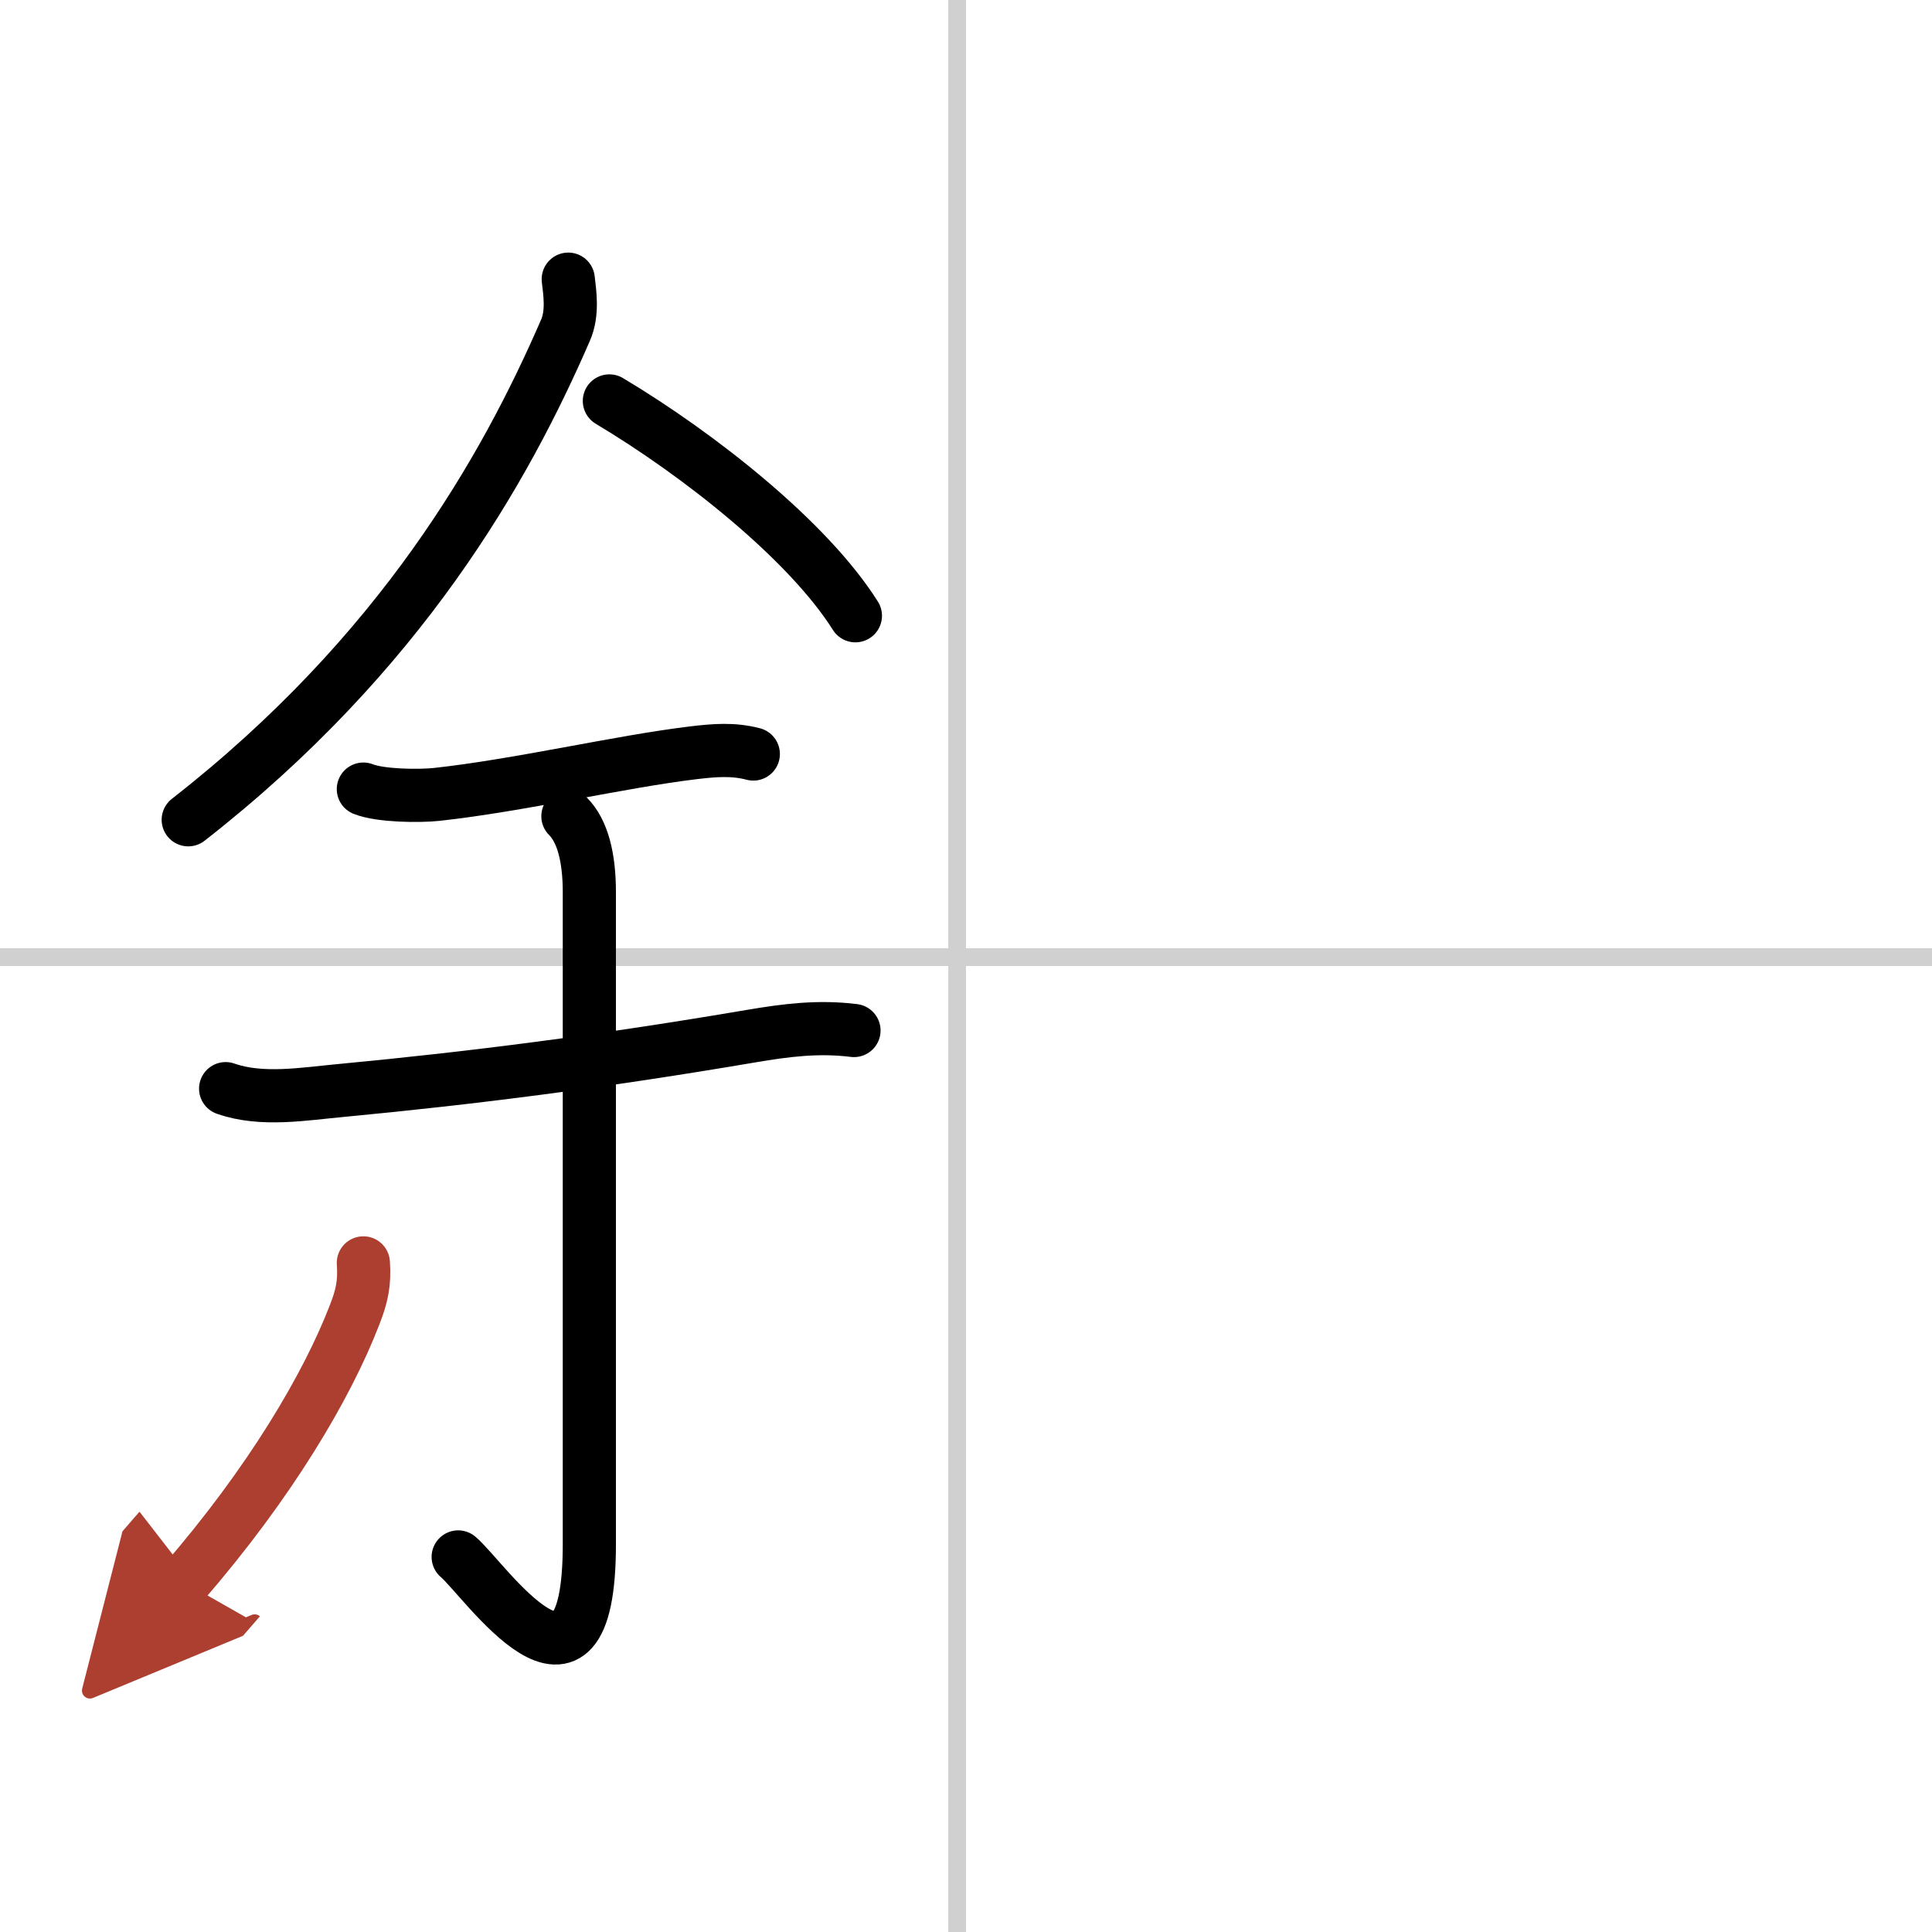 <svg width="400" height="400" viewBox="0 0 109 109" xmlns="http://www.w3.org/2000/svg"><defs><marker id="a" markerWidth="4" orient="auto" refX="1" refY="5" viewBox="0 0 10 10"><polyline points="0 0 10 5 0 10 1 5" fill="#ad3f31" stroke="#ad3f31"/></marker></defs><g fill="none" stroke="#000" stroke-linecap="round" stroke-linejoin="round" stroke-width="3"><rect width="100%" height="100%" fill="#fff" stroke="#fff"/><line x1="54" x2="54" y2="109" stroke="#d0d0d0" stroke-width="1"/><line x2="109" y1="54" y2="54" stroke="#d0d0d0" stroke-width="1"/><path d="m32.06 15.75c0.08 0.72 0.28 1.9-0.16 2.89-3.41 7.86-9.28 18.24-21.28 27.61"/><path d="m34.38 22.62c5.07 3.03 11.21 7.88 13.88 12.12"/><path d="m20.5 44.52c0.98 0.39 3.19 0.4 4.13 0.3 4.68-0.51 10.39-1.86 14.5-2.35 1.18-0.14 2.22-0.23 3.37 0.07"/><path d="m12.73 61.42c2.04 0.72 4.46 0.29 6.54 0.1 7.5-0.71 14.73-1.64 23.09-3.06 2-0.34 3.82-0.57 5.82-0.32"/><path d="m32.04 46.05c0.83 0.83 1.21 2.32 1.21 4.3v36.77c0 10.8-5.96 1.92-7.4 0.72"/><path d="m20.5 71.25c0.08 1.15-0.08 1.88-0.51 2.97-1.55 4.01-4.78 9.47-9.61 15.04" marker-end="url(#a)" stroke="#ad3f31"/></g></svg>
